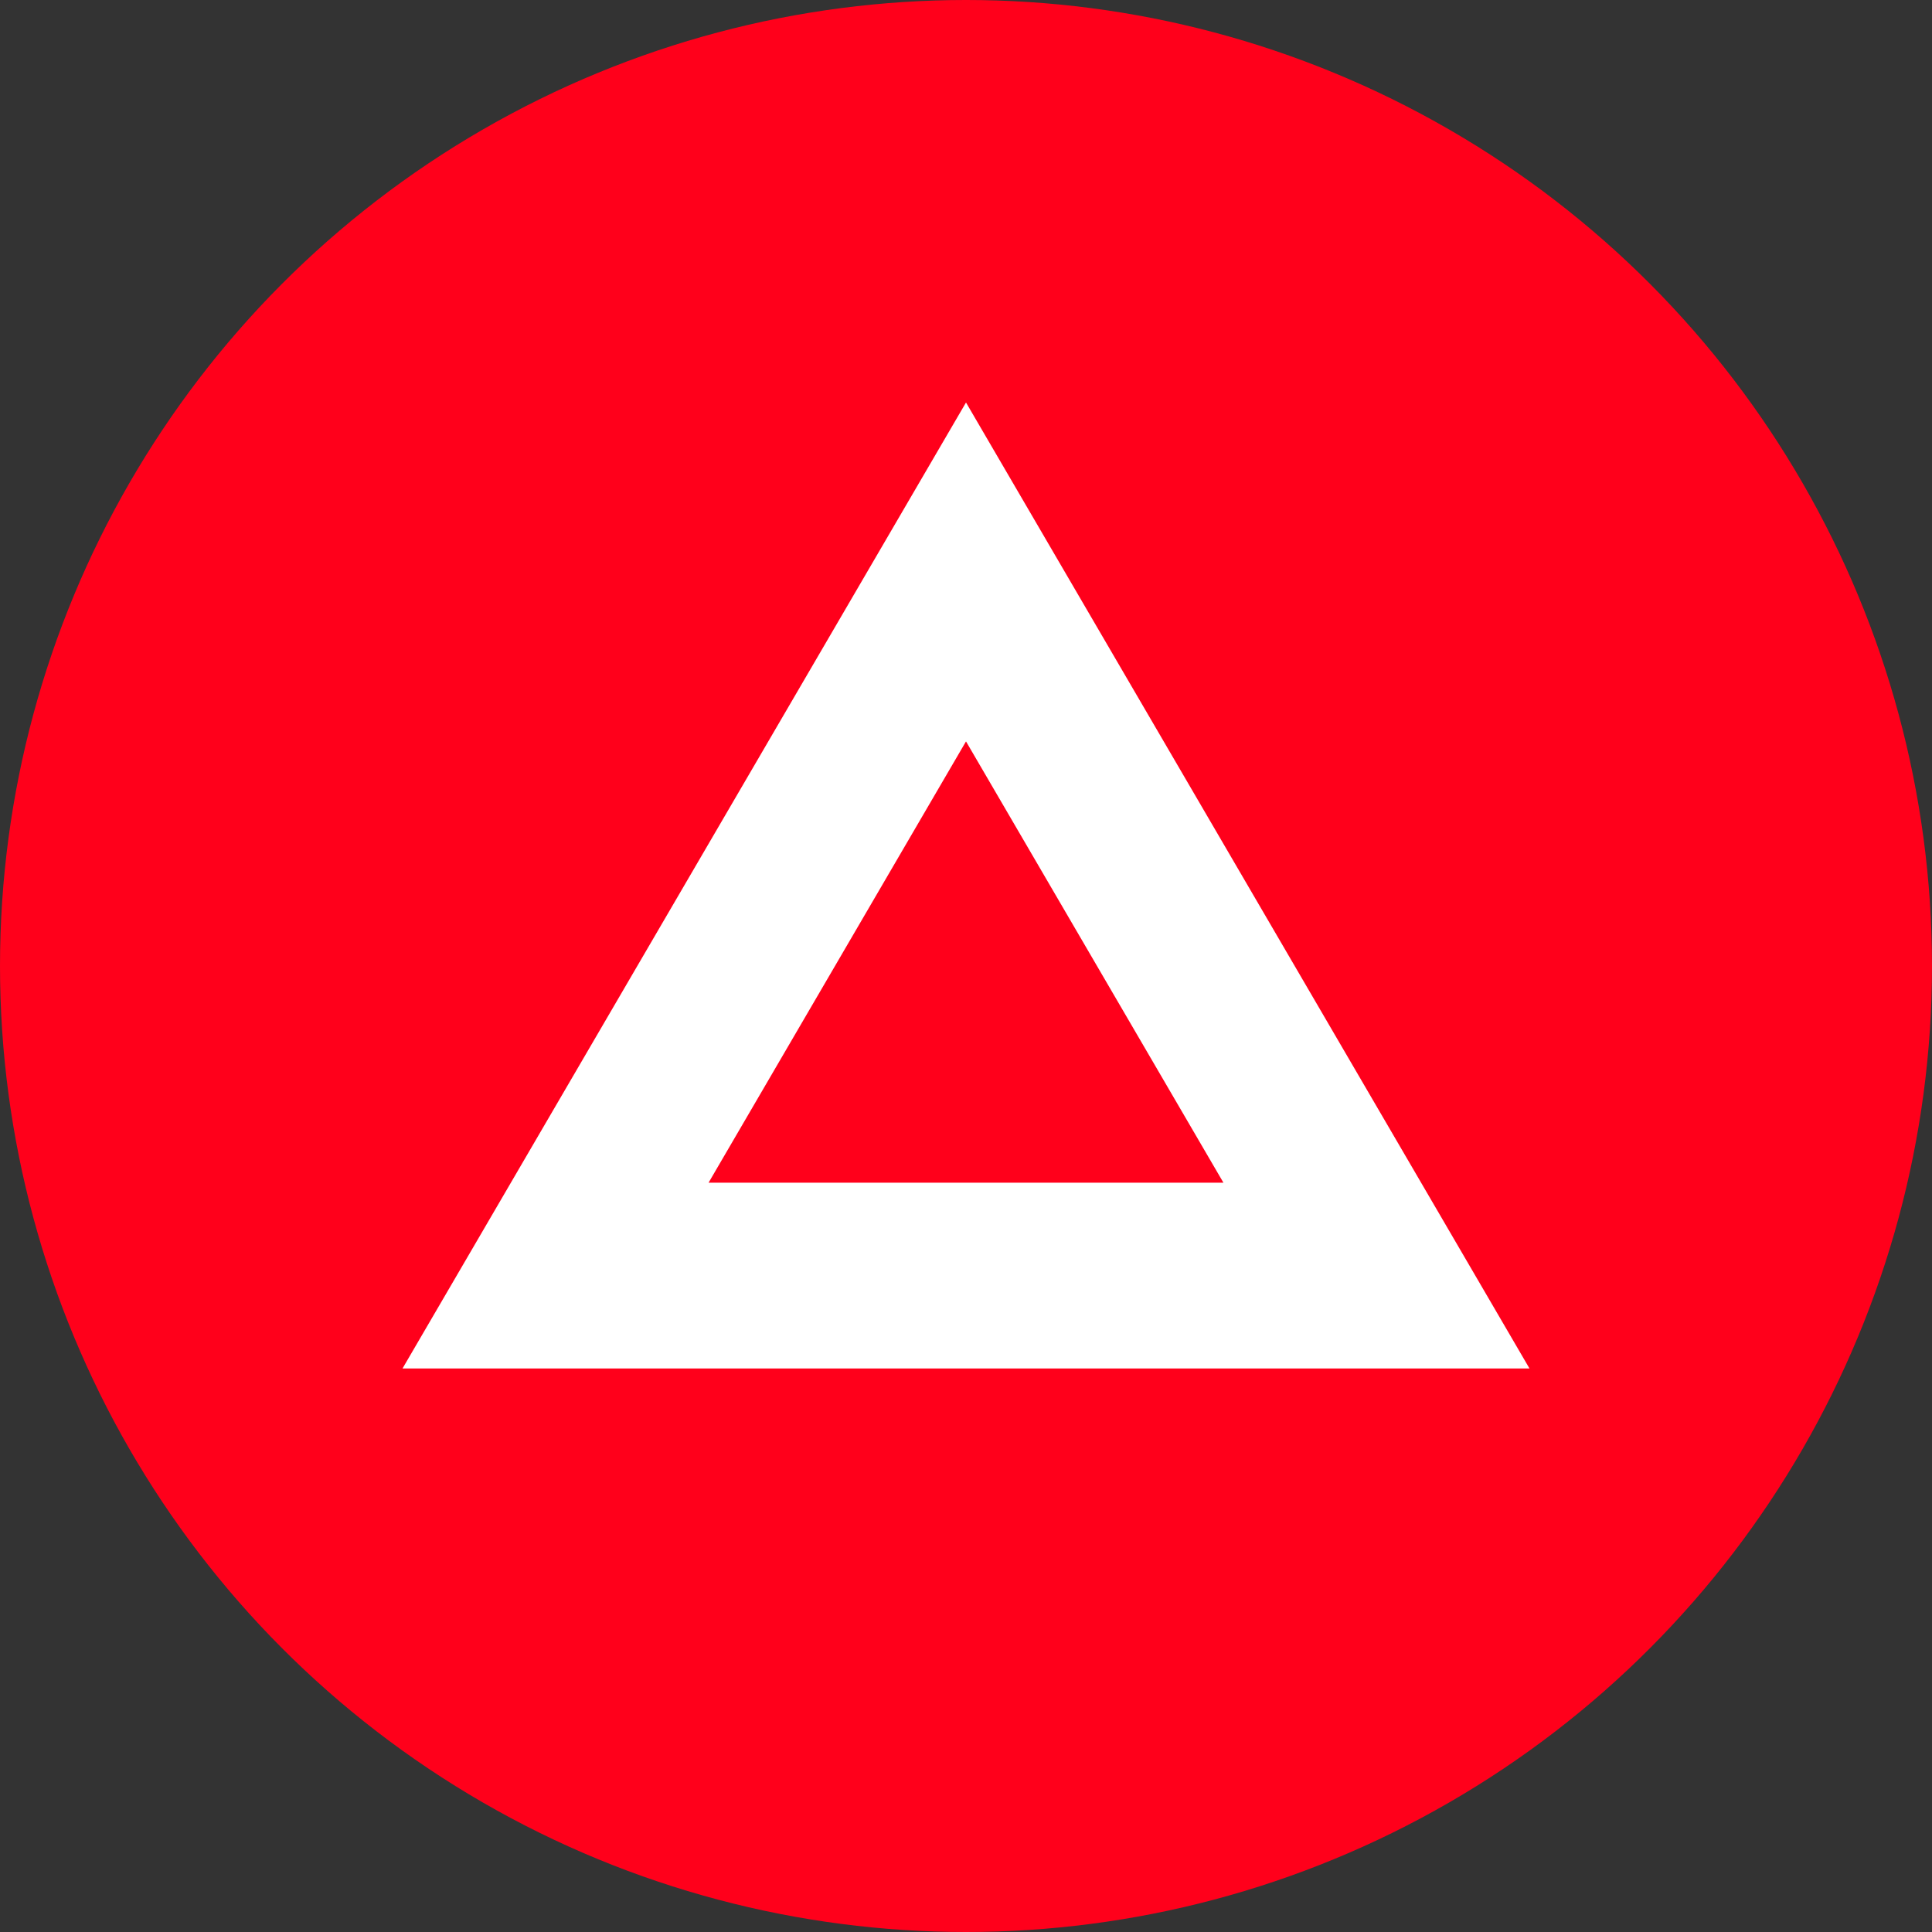 <svg width="24" height="24" viewBox="0 0 24 24" fill="none" xmlns="http://www.w3.org/2000/svg">
<rect x="0" y="0" width="24" height="24" fill="#333333" stroke="none"/>
<g clip-path="url(#clip0_3463_2315)">
<circle cx="12" cy="12" r="12" fill="#FF001B"/>
<path fill-rule="evenodd" clip-rule="evenodd" d="M12 5L19 17H5L12 5ZM12 9.21L8.802 14.692H15.198L12 9.21Z" fill="white"/>
</g>
<defs>
<clipPath id="clip0_3463_2315">
<rect width="24" height="24" fill="white"/>
</clipPath>
</defs>
</svg>

